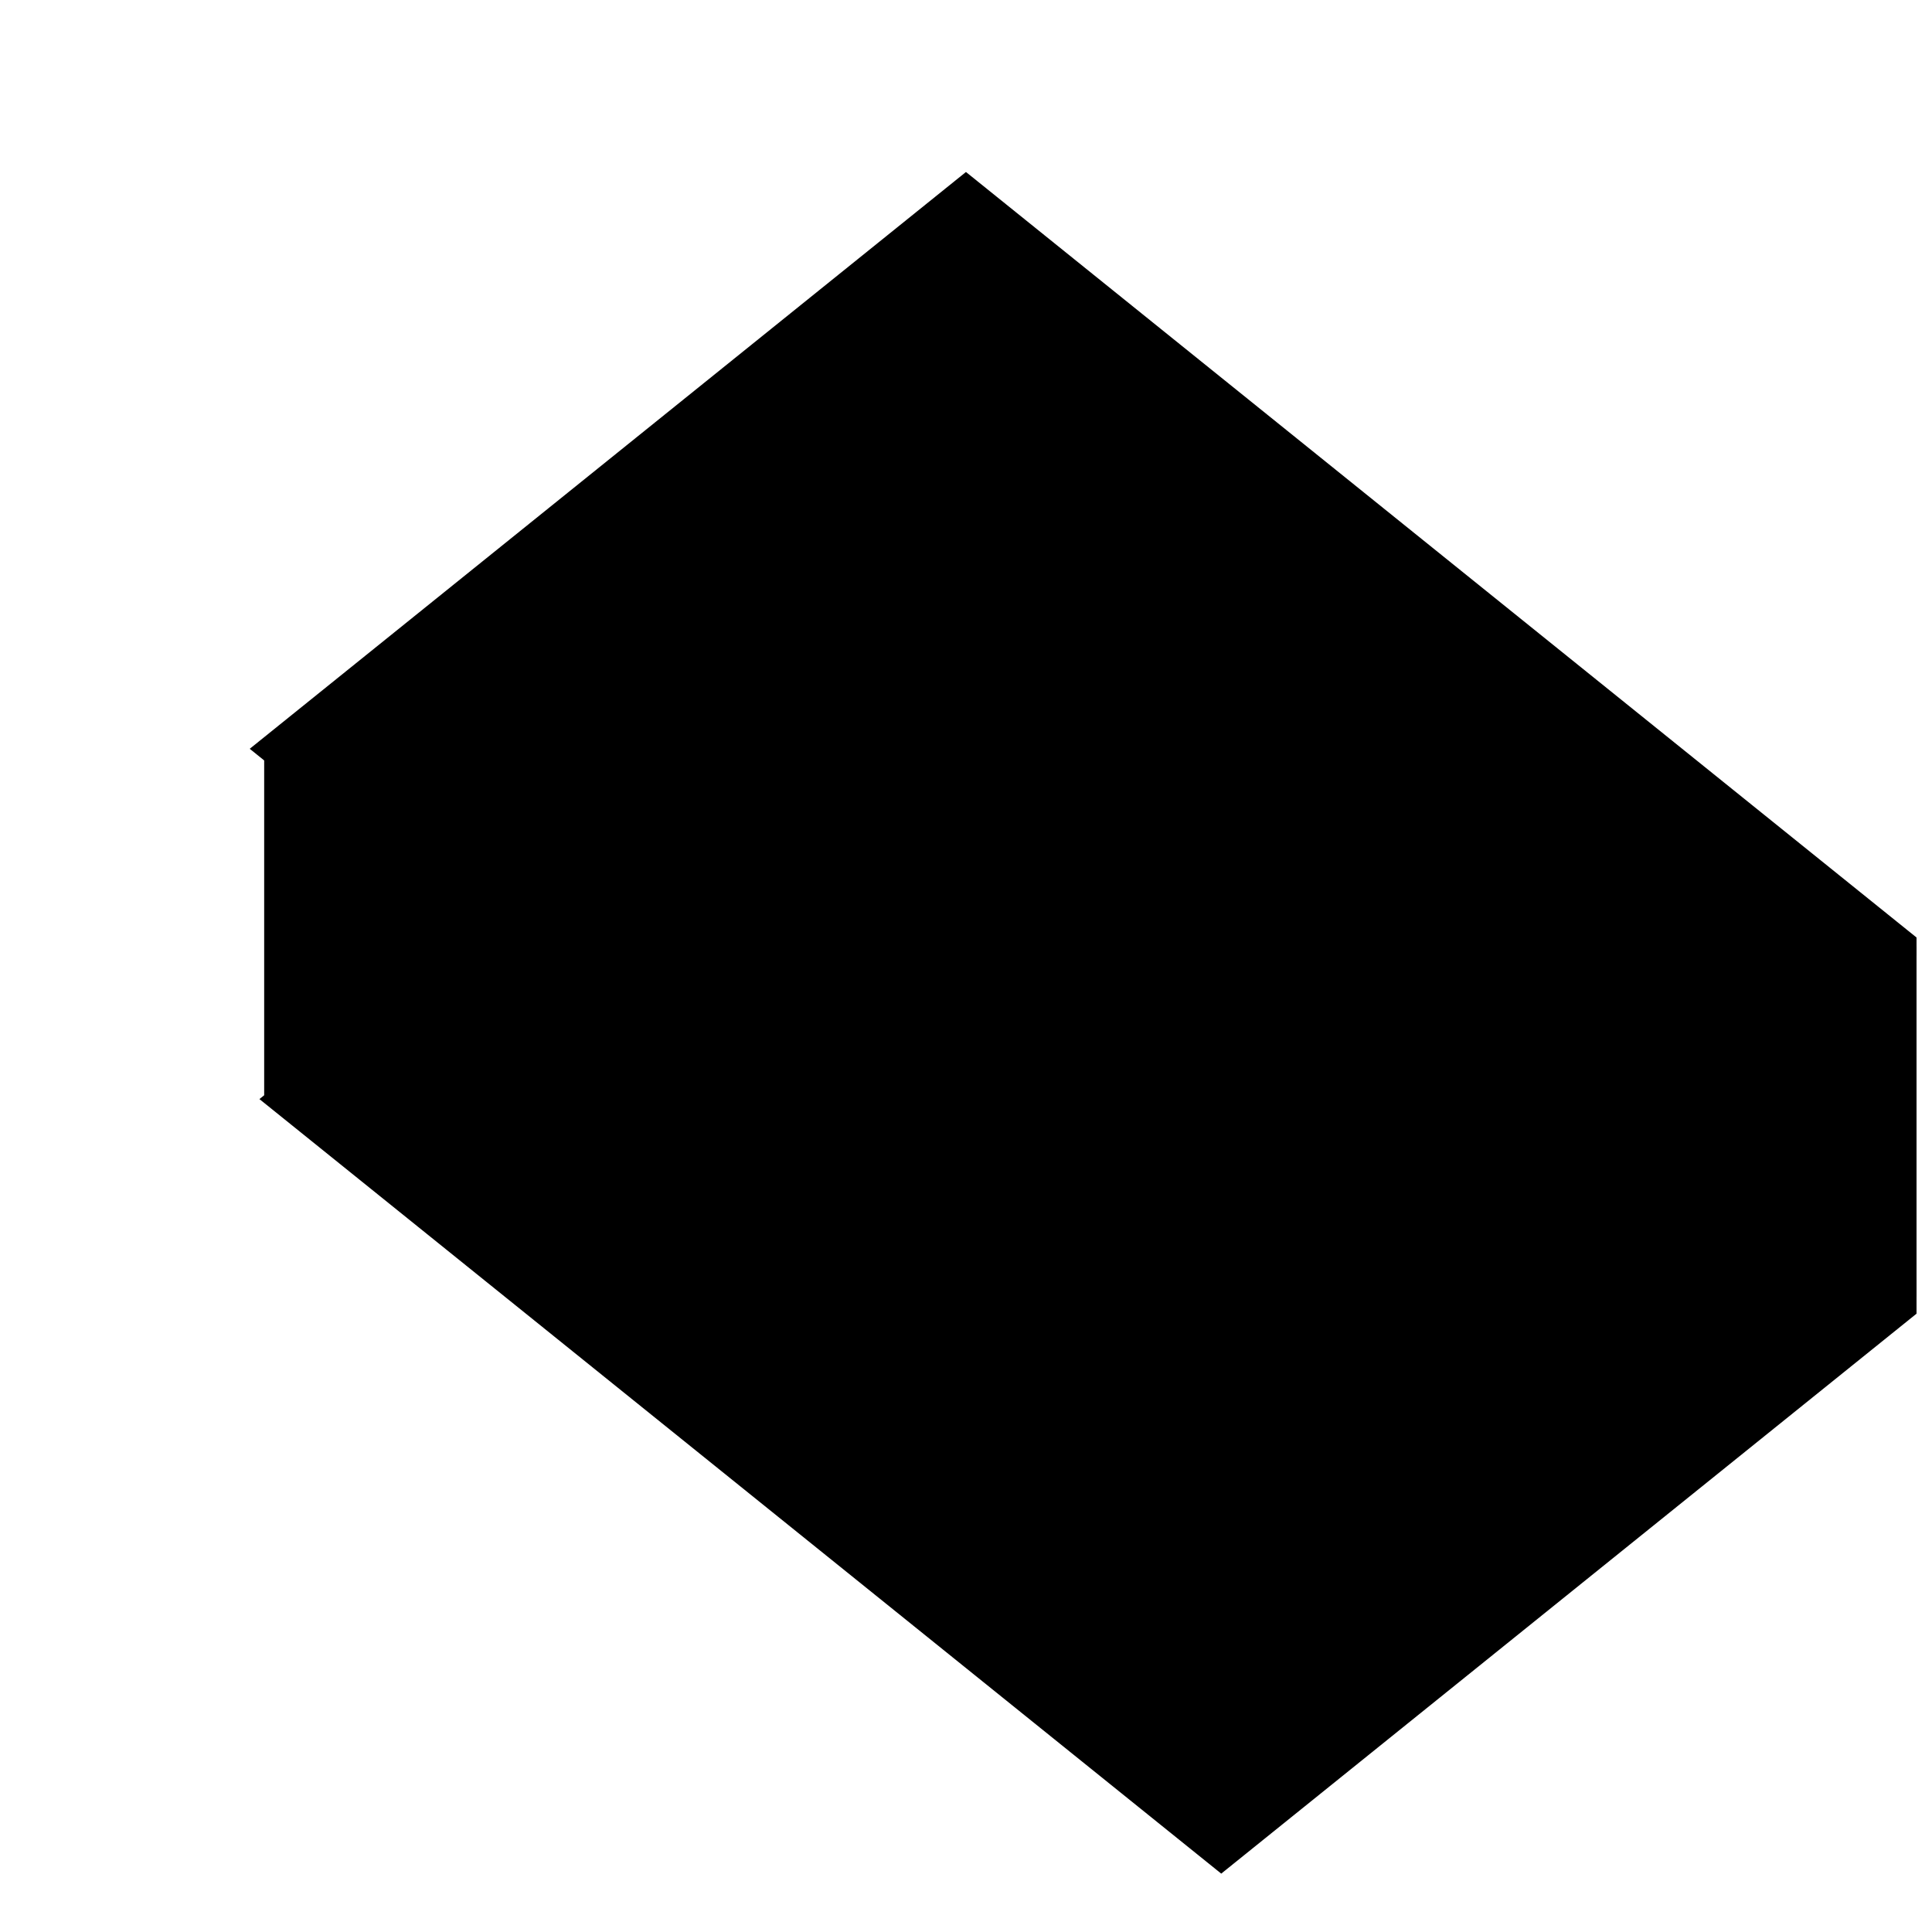 <?xml version="1.0" encoding="UTF-8"?>
<!-- Uploaded to: SVG Repo, www.svgrepo.com, Generator: SVG Repo Mixer Tools -->
<svg width="800px" height="800px" version="1.1" viewBox="144 144 512 512" xmlns="http://www.w3.org/2000/svg">
 <defs>
  <clipPath id="c">
   <path d="m212 282h439.9v359h-439.9z"/>
  </clipPath>
  <clipPath id="b">
   <path d="m423 394h228.9v94h-228.9z"/>
  </clipPath>
  <clipPath id="a">
   <path d="m210 189h441.9v359h-441.9z"/>
  </clipPath>
 </defs>
 <g clip-path="url(#c)">
  <path d="m467.64 640.53-254.89-205.26 189.81-152.86 254.89 205.26z"/>
 </g>
 <path d="m214.01 341.98h230.62v92.867h-230.62z"/>
 <g clip-path="url(#b)">
  <path d="m423.68 394.84h230.62v92.867h-230.62z"/>
 </g>
 <g clip-path="url(#a)">
  <path d="m465.07 547.7-254.89-205.26 189.81-152.86 254.88 205.26z"/>
 </g>
</svg>